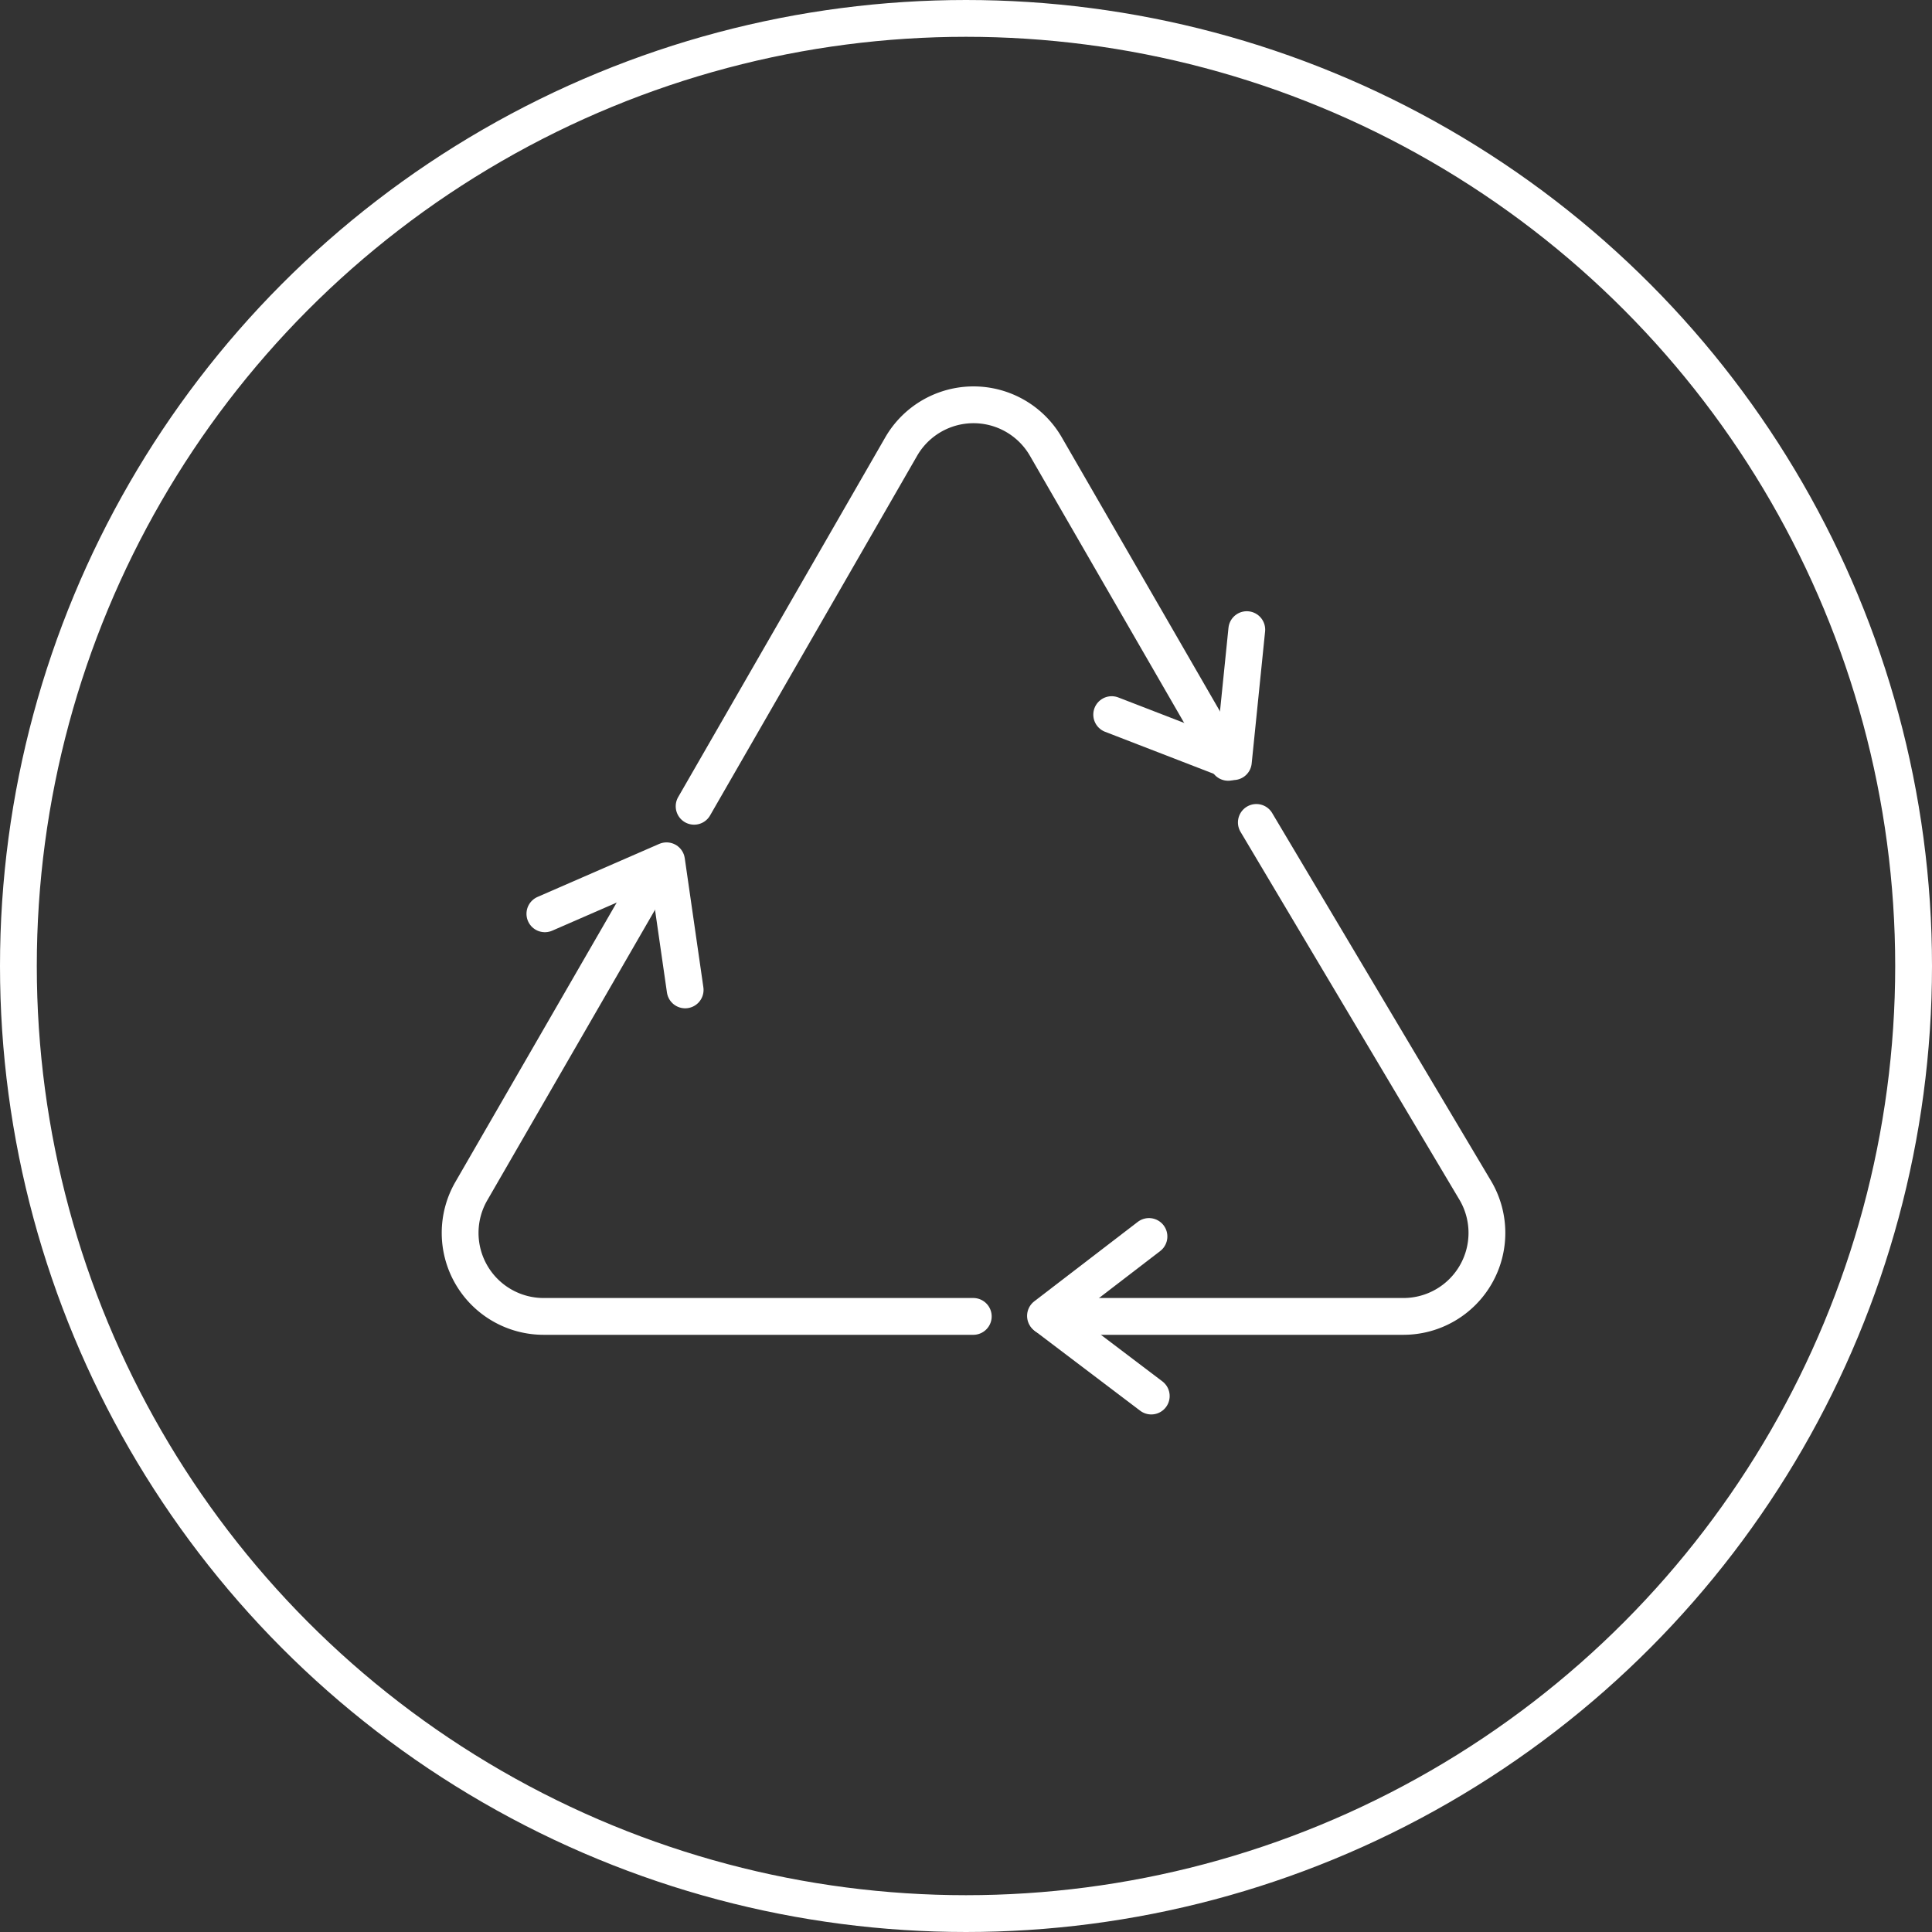 <svg xmlns="http://www.w3.org/2000/svg" width="105" height="105" viewBox="0 0 105 105">
  <rect x="0" y="0" width="105" height="105" fill="#333333" stroke="none"/>
  <g id="Recyclage" transform="translate(-650 -418)">
    <g id="Ellipse_646" data-name="Ellipse 646" transform="translate(650 418)" fill="none" stroke="#fff" stroke-width="2">
      <circle cx="52.5" cy="52.5" r="52.5" stroke="none"/>
      <circle cx="52.5" cy="52.5" r="51.5" fill="none"/>
    </g>
    <g id="triangle" transform="translate(-579.666 -424.495)">
      <path id="Tracé_1082" data-name="Tracé 1082" d="M1301.918,1121.218l6.612-2.881,1.012,7.017" transform="translate(-42.639 -229.06)" fill="none" stroke="#fff" stroke-linecap="round" stroke-linejoin="round" stroke-width="2"/>
      <path id="Tracé_1083" data-name="Tracé 1083" d="M1624.814,989.657l-.729,7.176-6.613-2.557" transform="translate(-327.388 -112.943)" fill="none" stroke="#fff" stroke-linecap="round" stroke-linejoin="round" stroke-width="2"/>
      <path id="Tracé_1084" data-name="Tracé 1084" d="M1586.37,1336.165l-5.749-4.356,5.624-4.316" transform="translate(-294.135 -417.798)" fill="none" stroke="#fff" stroke-linecap="round" stroke-linejoin="round" stroke-width="2"/>
      <path id="Tracé_1085" data-name="Tracé 1085" d="M1581,1123.846h19.414a4.539,4.539,0,0,0,3.931-6.808L1592.422,1097" transform="translate(-294.476 -209.807)" fill="none" stroke="#fff" stroke-linecap="round" stroke-width="2"/>
      <path id="Tracé_1086" data-name="Tracé 1086" d="M1265.047,1129l-9.766,16.914a4.539,4.539,0,0,0,3.931,6.808h23.349" transform="translate(0 -238.683)" fill="none" stroke="#fff" stroke-linecap="round" stroke-width="2"/>
      <path id="Tracé_1087" data-name="Tracé 1087" d="M1414.024,883.926l-9.908-17.161a4.539,4.539,0,0,0-7.862,0L1385,886.314" transform="translate(-117.61)" fill="none" stroke="#fff" stroke-linecap="round" stroke-width="2"/>
    </g>
  </g>
</svg>

